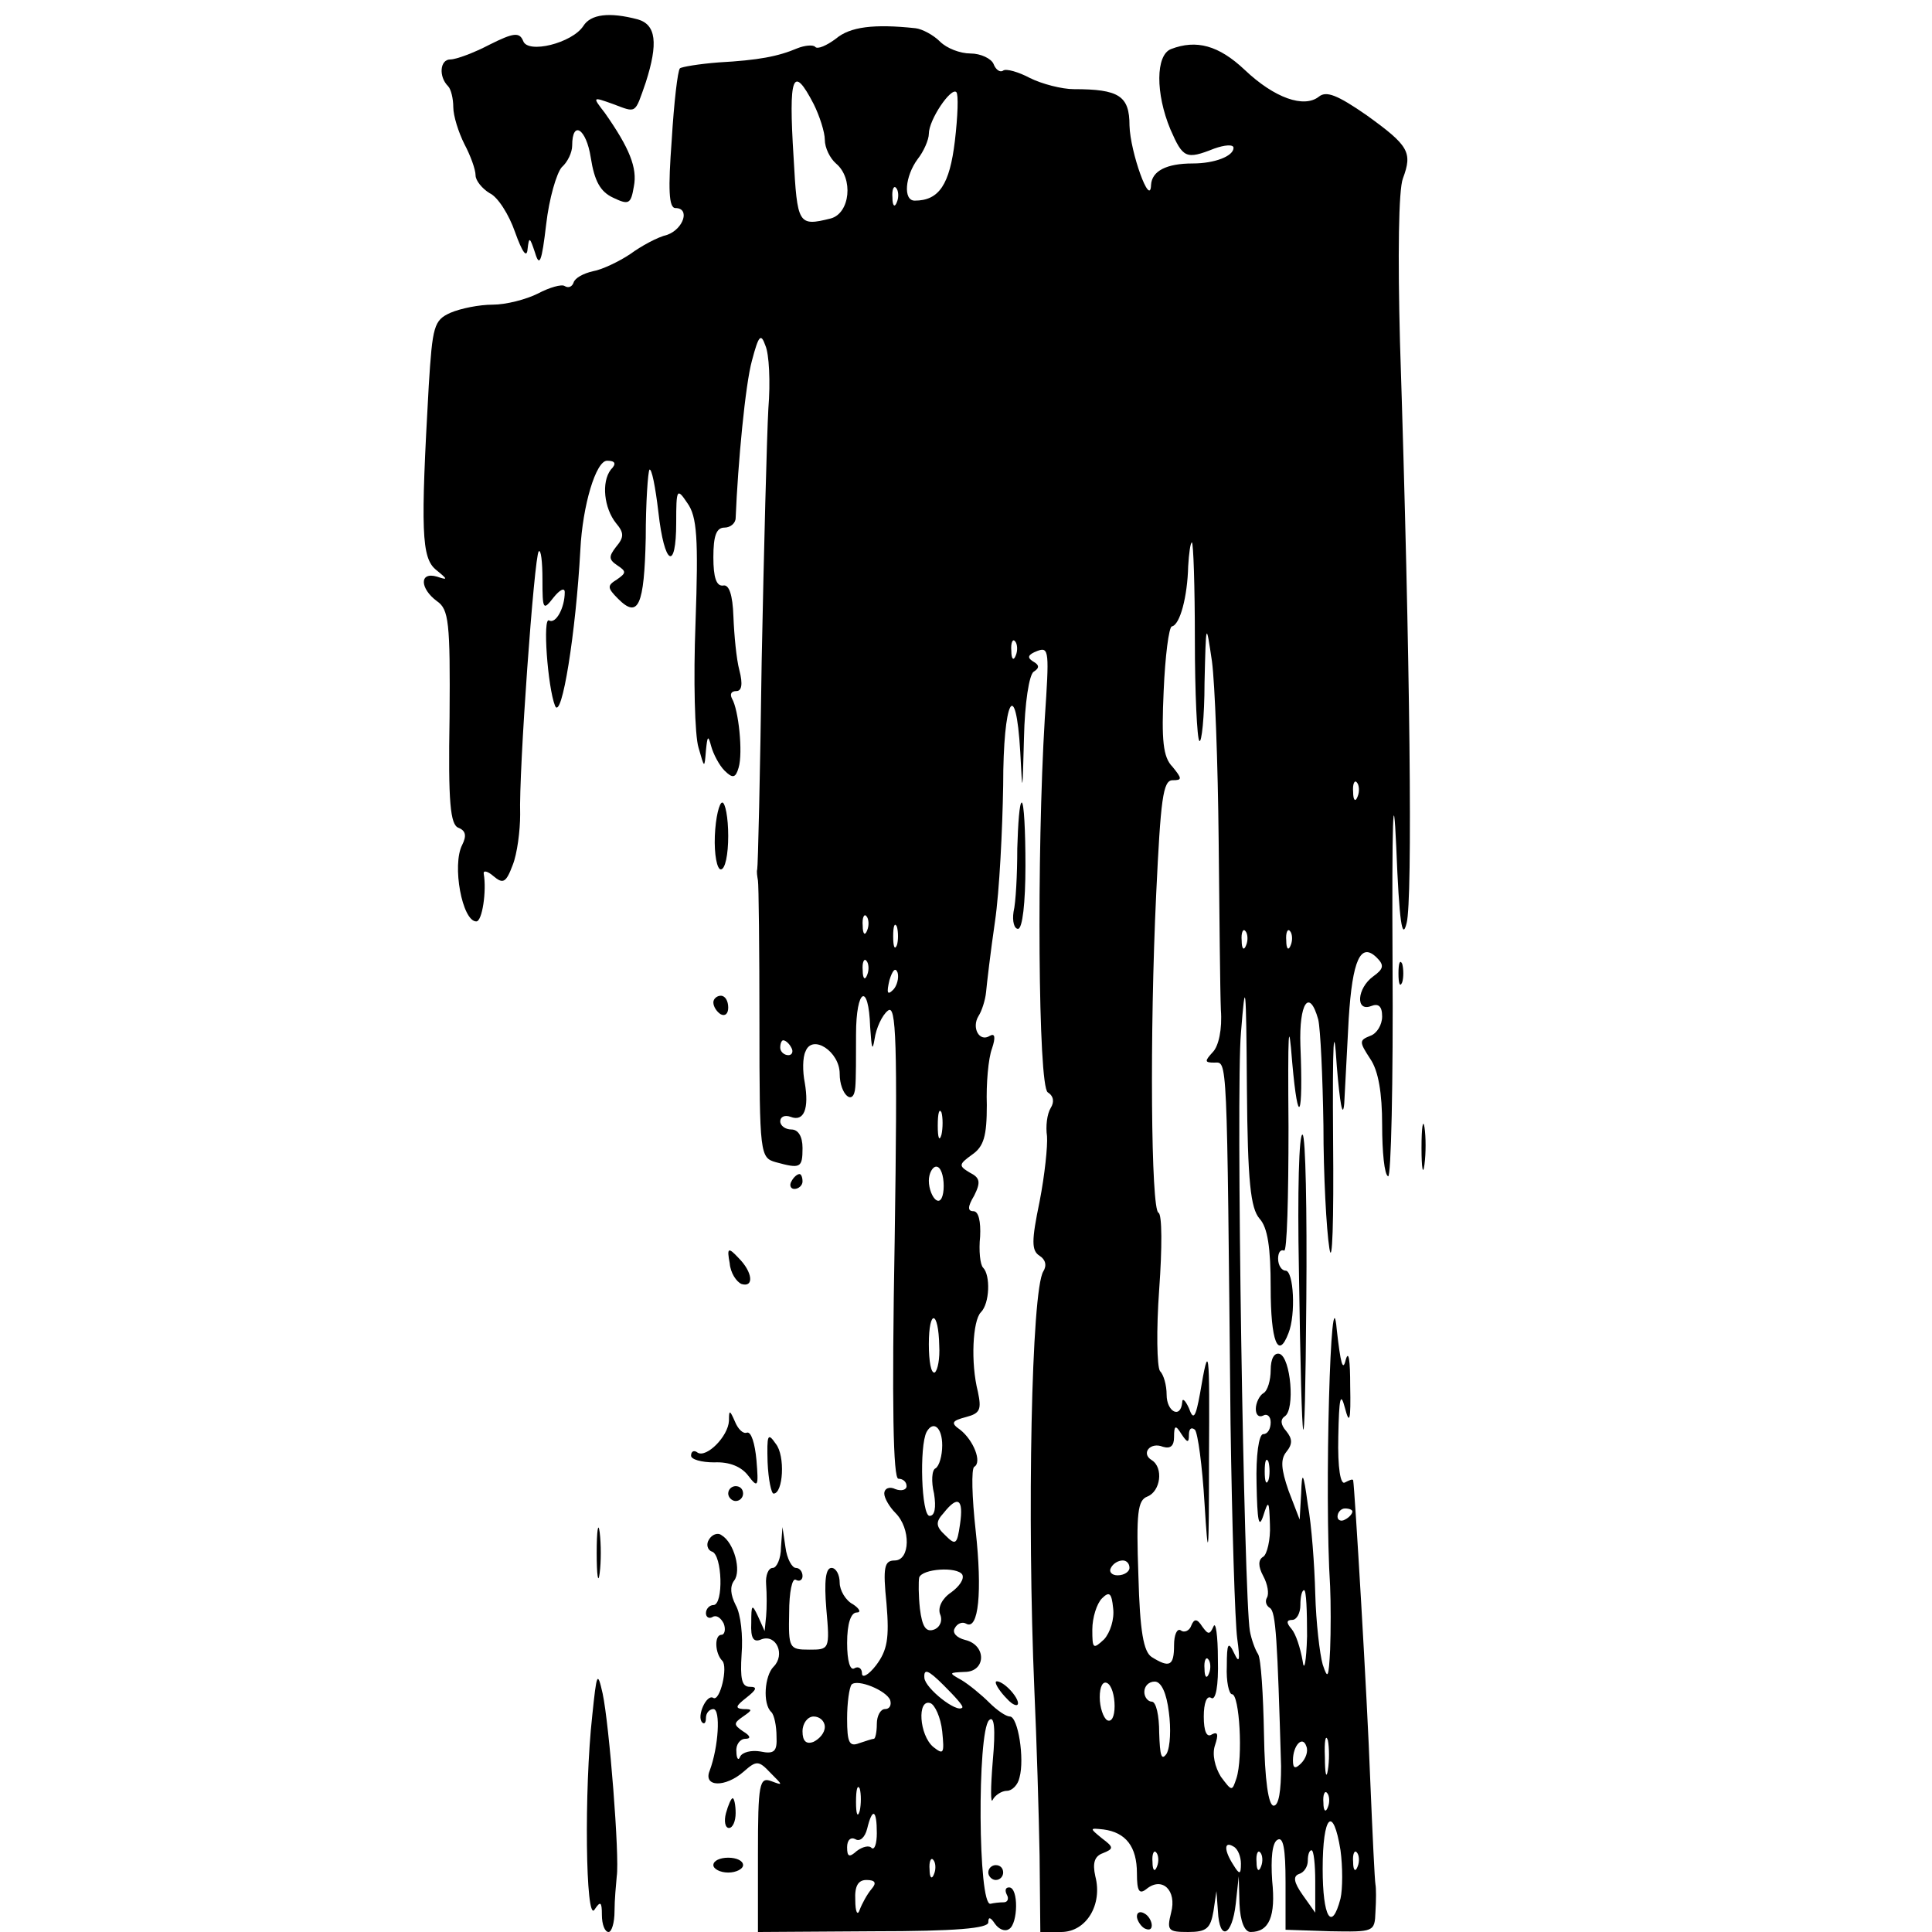 <?xml version="1.0" standalone="no"?>
<!DOCTYPE svg PUBLIC "-//W3C//DTD SVG 20010904//EN"
 "http://www.w3.org/TR/2001/REC-SVG-20010904/DTD/svg10.dtd">
<svg version="1.0" xmlns="http://www.w3.org/2000/svg"
 width="260pt" height="260pt" viewBox="0 0 260 260"
 preserveAspectRatio="xMidYMid meet">
<g transform="translate(0,260) scale(0.1,-0.1)"
fill="#000000" stroke="none">
<path d="M785 2565 c-15 -23 -75 -38 -81 -20 -5 12 -13 11 -45 -5 -21 -11 -45
-20 -53 -20 -14 0 -16 -23 -3 -36 4 -4 7 -17 7 -28 0 -12 7 -34 15 -50 8 -15
15 -34 15 -42 0 -7 9 -18 19 -24 11 -5 26 -29 34 -52 10 -28 16 -36 17 -23 2
17 3 16 10 -5 6 -20 9 -13 15 38 4 35 14 69 21 77 8 7 14 20 14 29 0 35 19 23
25 -16 5 -32 13 -46 30 -54 21 -10 24 -9 28 15 5 25 -6 52 -39 99 -17 22 -17
22 11 12 32 -12 29 -14 44 29 17 53 14 78 -11 85 -38 10 -63 7 -73 -9z"/>
<path d="M1125 2548 c-12 -9 -25 -15 -28 -11 -3 3 -14 2 -24 -2 -26 -11 -52
-16 -106 -19 -26 -2 -50 -6 -52 -8 -3 -3 -8 -46 -11 -96 -5 -67 -4 -92 5 -92
20 0 11 -28 -11 -36 -13 -3 -35 -15 -50 -26 -15 -10 -38 -21 -50 -23 -13 -3
-24 -9 -26 -15 -2 -6 -7 -8 -12 -5 -4 3 -21 -2 -36 -10 -16 -8 -43 -15 -61
-15 -18 0 -43 -5 -57 -11 -22 -10 -24 -18 -29 -98 -11 -195 -10 -232 10 -248
16 -13 16 -14 1 -9 -24 7 -23 -16 0 -33 16 -11 18 -28 17 -156 -2 -115 1 -145
12 -149 10 -4 11 -11 5 -23 -14 -27 0 -103 19 -103 8 0 14 41 10 64 -1 5 5 4
13 -3 13 -11 17 -9 26 15 6 15 10 46 10 68 -2 57 19 348 25 354 3 3 5 -14 5
-38 0 -41 1 -42 15 -24 8 10 15 14 15 7 0 -21 -12 -43 -21 -38 -9 6 -2 -90 8
-115 9 -20 28 99 34 210 3 60 21 120 36 120 11 0 13 -4 5 -12 -13 -17 -9 -52
7 -72 11 -13 11 -19 0 -32 -10 -13 -10 -17 2 -25 12 -8 12 -10 -1 -19 -13 -8
-13 -11 2 -26 27 -27 35 -9 37 82 0 48 3 89 5 92 3 2 8 -23 12 -57 8 -72 24
-81 24 -14 0 45 1 47 15 26 13 -18 15 -47 11 -161 -3 -77 -1 -152 4 -168 8
-28 8 -29 10 -4 2 20 3 21 7 6 3 -11 11 -26 18 -33 11 -11 15 -10 19 4 6 20 0
78 -9 93 -3 6 -1 10 6 10 7 0 9 9 4 28 -4 15 -7 47 -8 72 -1 30 -6 44 -14 42
-9 -1 -13 11 -13 38 0 29 4 40 15 40 8 0 15 6 15 13 3 73 13 180 22 212 9 34
12 37 18 20 5 -11 7 -49 4 -85 -2 -36 -6 -189 -9 -340 -2 -151 -5 -277 -6
-280 -1 -3 0 -9 1 -15 1 -5 2 -92 2 -192 0 -177 1 -181 22 -187 33 -9 36 -8
36 19 0 16 -6 25 -15 25 -8 0 -15 5 -15 11 0 6 6 9 14 6 18 -7 25 11 19 46 -3
15 -3 34 1 42 9 24 46 0 46 -30 0 -28 19 -45 21 -18 1 10 1 42 1 71 0 62 17
71 19 10 2 -29 3 -34 6 -16 2 14 10 32 18 38 11 9 13 -40 9 -309 -4 -223 -2
-321 5 -321 6 0 11 -4 11 -10 0 -5 -7 -7 -15 -4 -8 4 -15 1 -15 -6 0 -6 7 -18
15 -26 21 -21 20 -64 -1 -64 -14 0 -16 -9 -11 -58 4 -47 1 -63 -14 -83 -10
-13 -19 -18 -19 -11 0 7 -5 10 -10 7 -6 -4 -10 10 -10 34 0 26 5 41 13 41 6 0
4 5 -5 11 -10 5 -18 19 -18 29 0 11 -5 20 -11 20 -8 0 -10 -18 -7 -55 5 -55 4
-55 -23 -55 -27 0 -28 2 -27 50 0 27 4 47 9 44 5 -3 9 0 9 5 0 6 -4 11 -9 11
-5 0 -12 12 -14 28 l-4 27 -2 -27 c0 -16 -6 -28 -11 -28 -6 0 -10 -10 -9 -22
1 -13 1 -32 0 -43 l-2 -20 -9 20 c-8 17 -9 16 -9 -9 -1 -21 3 -27 14 -22 20 7
32 -21 16 -37 -12 -12 -15 -50 -3 -61 4 -4 7 -19 7 -33 1 -20 -3 -24 -22 -20
-12 2 -24 -1 -27 -7 -2 -6 -5 -3 -5 7 -1 9 5 17 12 17 8 0 7 4 -3 10 -13 9
-13 11 0 20 13 9 13 10 0 10 -11 1 -10 4 4 15 14 11 16 15 5 15 -11 0 -13 11
-11 44 2 24 -1 54 -8 66 -7 14 -8 25 -2 33 10 13 0 51 -17 61 -5 4 -13 1 -17
-6 -4 -6 -2 -14 4 -16 14 -4 16 -72 2 -72 -5 0 -10 -5 -10 -11 0 -5 4 -8 9 -5
5 3 11 -1 15 -9 3 -8 1 -15 -3 -15 -10 0 -9 -25 1 -35 8 -8 -3 -55 -12 -50 -9
6 -23 -25 -15 -33 3 -3 5 0 5 6 0 7 5 12 10 12 10 0 7 -51 -5 -83 -9 -22 21
-23 46 -1 17 15 20 15 36 -2 17 -17 17 -17 1 -11 -16 6 -18 -3 -18 -98 l0
-105 155 1 c112 0 155 4 155 12 0 8 3 7 9 -2 5 -7 13 -11 19 -7 12 7 13 56 0
56 -5 0 -6 -4 -3 -10 3 -5 1 -10 -4 -10 -6 0 -14 -1 -18 -2 -17 -4 -18 231 -2
247 7 7 9 -11 5 -55 -3 -36 -3 -59 0 -52 3 6 12 12 19 12 7 0 15 8 17 18 7 25
-2 82 -13 82 -5 0 -17 8 -28 19 -10 10 -27 24 -37 30 -18 10 -17 10 4 11 29 0
30 36 1 43 -12 3 -18 10 -14 16 3 6 10 9 15 6 17 -10 22 43 13 125 -5 45 -6
83 -2 86 11 6 -1 36 -19 50 -13 9 -11 12 8 17 19 5 21 10 16 34 -10 39 -7 96
4 107 12 12 13 50 3 60 -4 4 -6 23 -4 42 1 20 -2 34 -9 34 -8 0 -8 6 1 21 9
18 8 24 -6 31 -15 9 -15 11 3 24 16 11 20 25 20 67 -1 28 2 63 7 76 5 15 4 21
-3 17 -14 -9 -25 11 -15 27 4 6 9 21 10 32 1 11 6 54 12 95 6 41 10 123 11
183 0 116 17 148 23 45 3 -59 3 -57 5 19 1 47 7 85 13 89 8 5 8 9 -1 14 -8 5
-7 9 6 14 16 6 16 -1 10 -91 -11 -181 -9 -495 4 -503 8 -5 9 -13 4 -21 -5 -8
-7 -25 -5 -38 1 -13 -3 -52 -10 -88 -11 -53 -11 -66 0 -73 8 -5 10 -13 5 -21
-16 -26 -22 -329 -12 -564 3 -66 6 -166 7 -222 l1 -103 28 0 c34 0 56 37 46
75 -4 18 -1 27 10 31 15 6 15 8 -1 20 -17 14 -17 14 2 12 30 -4 45 -23 45 -59
0 -24 3 -29 13 -21 21 17 41 -2 33 -32 -6 -24 -4 -26 23 -26 25 0 30 5 34 28
l4 27 2 -27 c2 -41 19 -34 24 10 l4 37 1 -37 c1 -24 7 -38 15 -38 25 0 34 21
29 69 -2 30 0 51 7 55 8 5 11 -12 11 -57 l0 -64 60 -2 c59 -1 60 -1 61 26 1
16 1 32 0 37 -1 5 -4 68 -7 140 -4 110 -21 394 -23 404 -1 2 -5 0 -11 -3 -6
-4 -10 19 -9 62 1 52 3 61 9 38 6 -23 8 -17 7 30 0 34 -2 49 -6 35 -4 -17 -7
-4 -12 40 -8 90 -17 -221 -9 -345 1 -22 1 -60 0 -85 -2 -38 -3 -41 -10 -20 -4
14 -9 57 -10 95 -1 39 -5 93 -10 120 -6 45 -8 46 -9 15 l-2 -35 -15 39 c-10
29 -11 42 -3 52 9 11 8 18 0 28 -8 9 -8 16 -2 20 14 9 8 79 -7 84 -7 2 -12 -6
-12 -22 0 -13 -4 -28 -10 -31 -5 -3 -10 -13 -10 -21 0 -8 4 -12 10 -9 5 3 10
-1 10 -9 0 -9 -4 -16 -10 -16 -6 0 -10 -29 -9 -67 1 -50 3 -61 9 -43 7 22 8
21 9 -12 1 -20 -4 -40 -9 -43 -7 -4 -7 -13 0 -26 6 -11 8 -24 5 -29 -3 -5 -1
-11 4 -14 8 -5 10 -42 15 -213 0 -33 -3 -53 -10 -53 -7 0 -12 34 -13 96 -1 53
-4 102 -8 108 -4 6 -9 20 -11 31 -8 47 -19 728 -12 805 6 76 7 68 8 -74 1
-127 5 -162 17 -176 11 -12 15 -39 15 -93 0 -72 10 -98 24 -61 10 25 7 84 -4
84 -5 0 -10 7 -10 16 0 8 3 13 8 11 4 -3 6 72 6 166 -1 130 0 151 5 87 8 -90
15 -75 11 23 -2 57 12 78 24 35 3 -13 6 -77 7 -143 0 -66 4 -140 8 -165 4 -26
6 37 5 145 -1 136 1 164 5 100 4 -49 8 -72 10 -50 1 22 4 73 6 114 5 79 16
104 38 82 10 -10 9 -15 -5 -25 -22 -16 -24 -48 -3 -40 10 4 15 0 15 -14 0 -11
-7 -23 -16 -26 -15 -6 -15 -8 0 -31 11 -16 16 -46 16 -89 0 -36 3 -67 8 -69 4
-3 7 126 6 286 -1 194 1 247 5 157 4 -101 8 -127 14 -102 8 31 5 349 -9 782
-3 115 -2 205 4 220 13 35 8 44 -49 85 -39 27 -54 33 -64 25 -20 -16 -60 -2
-100 36 -35 33 -65 41 -99 28 -21 -8 -21 -60 -1 -108 17 -39 21 -41 59 -26 14
5 26 6 26 1 0 -11 -25 -21 -55 -21 -35 0 -55 -10 -56 -29 -1 -31 -28 44 -29
80 0 40 -14 49 -75 49 -16 0 -43 7 -59 15 -15 8 -32 13 -36 10 -4 -3 -10 1
-13 9 -3 7 -17 14 -31 14 -14 0 -32 7 -41 16 -9 9 -24 17 -33 18 -56 6 -88 2
-107 -14z m-30 -88 c8 -16 15 -38 15 -48 0 -11 7 -25 15 -32 24 -20 19 -67 -7
-74 -44 -11 -45 -8 -50 82 -7 111 -1 126 27 72z m190 -50 c-7 -58 -21 -80 -54
-80 -16 0 -13 33 4 56 8 10 15 26 15 34 0 19 30 63 37 56 3 -3 2 -32 -2 -66z
m-78 -82 c-3 -8 -6 -5 -6 6 -1 11 2 17 5 13 3 -3 4 -12 1 -19z m401 -589 c0
-72 3 -133 6 -136 3 -4 7 32 7 78 2 83 2 83 10 29 4 -30 8 -138 9 -240 1 -102
2 -205 3 -229 2 -26 -3 -49 -11 -57 -11 -12 -11 -14 2 -14 18 0 17 19 22 -485
2 -137 6 -268 9 -290 4 -29 3 -35 -4 -20 -8 17 -10 14 -10 -17 -1 -21 3 -38 7
-38 10 0 15 -85 6 -113 -6 -18 -6 -18 -21 2 -8 13 -12 30 -8 42 5 15 4 19 -4
15 -7 -5 -11 4 -11 24 0 18 4 29 10 25 6 -4 10 16 9 52 0 32 -3 52 -6 44 -5
-11 -7 -11 -15 0 -7 11 -11 11 -15 1 -2 -6 -9 -10 -14 -6 -5 3 -9 -6 -9 -20 0
-28 -6 -31 -30 -16 -11 7 -16 34 -18 110 -3 84 -1 101 12 106 18 7 22 39 6 49
-15 9 -2 25 15 18 10 -3 15 1 15 13 0 16 2 17 10 4 8 -12 10 -12 10 -1 0 8 3
11 8 7 4 -4 10 -49 13 -99 5 -81 6 -74 6 58 1 152 0 161 -12 90 -6 -33 -9 -37
-15 -20 -5 11 -9 14 -9 8 -2 -23 -21 -13 -21 10 0 13 -4 27 -9 32 -4 6 -5 55
-1 110 4 55 4 101 -1 103 -10 4 -12 241 -3 430 6 126 9 152 22 152 13 0 13 2
0 18 -13 13 -15 36 -12 102 2 47 7 86 11 87 11 2 21 40 22 81 1 17 3 32 5 32
2 0 4 -59 4 -131z m-241 -21 c-3 -8 -6 -5 -6 6 -1 11 2 17 5 13 3 -3 4 -12 1
-19z m460 -190 c-3 -8 -6 -5 -6 6 -1 11 2 17 5 13 3 -3 4 -12 1 -19z m-660
-180 c-3 -8 -6 -5 -6 6 -1 11 2 17 5 13 3 -3 4 -12 1 -19z m40 -20 c-3 -7 -5
-2 -5 12 0 14 2 19 5 13 2 -7 2 -19 0 -25z m470 0 c-3 -8 -6 -5 -6 6 -1 11 2
17 5 13 3 -3 4 -12 1 -19z m60 0 c-3 -8 -6 -5 -6 6 -1 11 2 17 5 13 3 -3 4
-12 1 -19z m-570 -40 c-3 -8 -6 -5 -6 6 -1 11 2 17 5 13 3 -3 4 -12 1 -19z
m35 -20 c-8 -8 -9 -4 -5 13 4 13 8 18 11 10 2 -7 -1 -18 -6 -23z m-137 -78 c3
-5 1 -10 -4 -10 -6 0 -11 5 -11 10 0 6 2 10 4 10 3 0 8 -4 11 -10z m202 -117
c-3 -10 -5 -4 -5 12 0 17 2 24 5 18 2 -7 2 -21 0 -30z m3 -69 c0 -14 -4 -23
-10 -19 -5 3 -10 15 -10 26 0 10 5 19 10 19 6 0 10 -12 10 -26z m-6 -215 c1
-17 -2 -33 -6 -36 -5 -2 -8 15 -8 38 0 48 13 46 14 -2z m4 -134 c0 -14 -4 -28
-9 -31 -5 -2 -6 -18 -2 -34 3 -19 1 -30 -6 -30 -11 0 -14 94 -4 113 9 16 21 6
21 -18z m439 -47 c-3 -7 -5 -2 -5 12 0 14 2 19 5 13 2 -7 2 -19 0 -25z m-415
-59 c-4 -28 -6 -29 -20 -15 -13 12 -13 18 -2 30 19 24 27 19 22 -15z m528 17
c0 -3 -4 -8 -10 -11 -5 -3 -10 -1 -10 4 0 6 5 11 10 11 6 0 10 -2 10 -4z
m-300 -76 c0 -5 -7 -10 -16 -10 -8 0 -12 5 -9 10 3 6 10 10 16 10 5 0 9 -4 9
-10z m-225 -9 c3 -6 -4 -16 -15 -24 -12 -8 -18 -20 -15 -29 4 -9 0 -18 -8 -21
-11 -4 -16 4 -19 28 -2 18 -2 37 -1 42 4 12 51 15 58 4z m191 -87 c-15 -14
-16 -13 -16 13 0 16 6 35 13 42 10 10 13 7 15 -13 2 -15 -4 -33 -12 -42z m273
4 c-1 -35 -4 -49 -6 -33 -3 17 -9 36 -15 43 -7 8 -7 12 1 12 6 0 11 9 11 20 0
11 2 20 5 20 3 0 4 -28 4 -62z m-132 -50 c-3 -8 -6 -5 -6 6 -1 11 2 17 5 13 3
-3 4 -12 1 -19z m-332 -46 c-7 -8 -50 26 -51 40 -1 13 5 11 26 -10 15 -15 27
-28 25 -30z m-97 10 c2 -7 -1 -12 -7 -12 -6 0 -11 -9 -11 -20 0 -11 -2 -20 -4
-20 -2 0 -11 -3 -20 -6 -13 -5 -16 1 -16 33 0 22 3 42 6 46 8 8 47 -8 52 -21z
m302 -8 c0 -14 -4 -22 -10 -19 -5 3 -10 17 -10 31 0 14 4 22 10 19 6 -3 10
-17 10 -31z m73 -8 c3 -22 2 -47 -3 -56 -7 -10 -9 -3 -10 28 0 23 -4 42 -10
42 -5 0 -10 6 -10 13 0 8 6 14 14 14 9 0 16 -16 19 -41z m-305 -26 c3 -30 2
-32 -12 -21 -19 16 -22 65 -4 59 6 -2 14 -19 16 -38z m-158 6 c0 -8 -7 -16
-15 -20 -10 -4 -15 1 -15 14 0 11 7 20 15 20 8 0 15 -6 15 -14z m677 -58 c-2
-13 -4 -5 -4 17 -1 22 1 32 4 23 2 -10 2 -28 0 -40z m-36 9 c-8 -8 -11 -7 -11
4 0 20 13 34 18 19 3 -7 -1 -17 -7 -23z m-594 -64 c-3 -10 -5 -4 -5 12 0 17 2
24 5 18 2 -7 2 -21 0 -30z m630 5 c-3 -8 -6 -5 -6 6 -1 11 2 17 5 13 3 -3 4
-12 1 -19z m-607 -35 c0 -14 -3 -23 -7 -20 -3 4 -12 2 -20 -4 -10 -9 -13 -8
-13 5 0 10 5 14 11 11 6 -4 13 2 16 14 7 29 13 26 13 -6z m624 -23 c3 -22 3
-52 0 -65 -12 -46 -24 -25 -24 40 0 72 14 87 24 25z m-134 -18 c0 -15 -2 -15
-10 -2 -13 20 -13 33 0 25 6 -3 10 -14 10 -23z m-113 -4 c-3 -8 -6 -5 -6 6 -1
11 2 17 5 13 3 -3 4 -12 1 -19z m140 0 c-3 -8 -6 -5 -6 6 -1 11 2 17 5 13 3
-3 4 -12 1 -19z m73 -20 l0 -42 -17 24 c-12 17 -13 25 -5 28 7 2 12 10 12 18
0 8 2 14 5 14 3 0 5 -19 5 -42z m57 20 c-3 -8 -6 -5 -6 6 -1 11 2 17 5 13 3
-3 4 -12 1 -19z m-570 -10 c-3 -8 -6 -5 -6 6 -1 11 2 17 5 13 3 -3 4 -12 1
-19z m-84 -20 c-6 -7 -13 -20 -16 -28 -3 -9 -6 -3 -6 13 -1 19 4 27 15 27 12
0 14 -4 7 -12z"/>
<path d="M962 1475 c-1 -25 3 -45 8 -45 6 0 10 20 10 45 0 25 -4 45 -8 45 -4
0 -9 -20 -10 -45z"/>
<path d="M1369 1458 c0 -35 -2 -73 -5 -85 -2 -13 1 -23 6 -23 6 0 10 35 10 85
0 47 -2 85 -5 85 -3 0 -5 -28 -6 -62z"/>
<path d="M1882 1290 c0 -14 2 -19 5 -12 2 6 2 18 0 25 -3 6 -5 1 -5 -13z"/>
<path d="M960 1251 c0 -6 5 -13 10 -16 6 -3 10 1 10 9 0 9 -4 16 -10 16 -5 0
-10 -4 -10 -9z"/>
<path d="M1913 1055 c0 -27 2 -38 4 -22 2 15 2 37 0 50 -2 12 -4 0 -4 -28z"/>
<path d="M1748 892 c4 -272 8 -289 10 -40 1 119 -1 219 -5 221 -5 3 -7 -79 -5
-181z"/>
<path d="M1065 1010 c-3 -5 -1 -10 4 -10 6 0 11 5 11 10 0 6 -2 10 -4 10 -3 0
-8 -4 -11 -10z"/>
<path d="M982 900 c1 -13 9 -25 16 -28 17 -5 15 16 -4 35 -14 15 -16 14 -12
-7z"/>
<path d="M981 688 c-1 -21 -30 -50 -42 -43 -5 4 -9 2 -9 -4 0 -5 14 -9 31 -9
21 1 37 -6 46 -18 13 -17 14 -15 11 21 -2 22 -7 39 -13 37 -5 -2 -12 5 -16 15
-7 16 -8 16 -8 1z"/>
<path d="M1033 632 c1 -23 5 -42 8 -42 13 0 16 51 3 67 -11 16 -12 12 -11 -25z"/>
<path d="M980 590 c0 -5 5 -10 10 -10 6 0 10 5 10 10 0 6 -4 10 -10 10 -5 0
-10 -4 -10 -10z"/>
<path d="M803 510 c0 -30 2 -43 4 -27 2 15 2 39 0 55 -2 15 -4 2 -4 -28z"/>
<path d="M797 291 c-11 -99 -9 -279 3 -261 8 12 10 11 10 -7 0 -13 4 -23 9
-23 4 0 8 12 8 28 0 15 2 36 3 47 4 26 -10 204 -19 246 -7 31 -8 28 -14 -30z"/>
<path d="M1340 336 c0 -4 7 -14 15 -22 8 -9 15 -11 15 -6 0 5 -7 15 -15 22 -8
7 -15 9 -15 6z"/>
<path d="M977 160 c-3 -11 -1 -20 4 -20 5 0 9 9 9 20 0 11 -2 20 -4 20 -2 0
-6 -9 -9 -20z"/>
<path d="M960 90 c0 -5 9 -10 20 -10 11 0 20 5 20 10 0 6 -9 10 -20 10 -11 0
-20 -4 -20 -10z"/>
<path d="M1330 80 c0 -5 5 -10 10 -10 6 0 10 5 10 10 0 6 -4 10 -10 10 -5 0
-10 -4 -10 -10z"/>
<path d="M1530 21 c0 -5 5 -13 10 -16 6 -3 10 -2 10 4 0 5 -4 13 -10 16 -5 3
-10 2 -10 -4z"/>
</g>
</svg>
